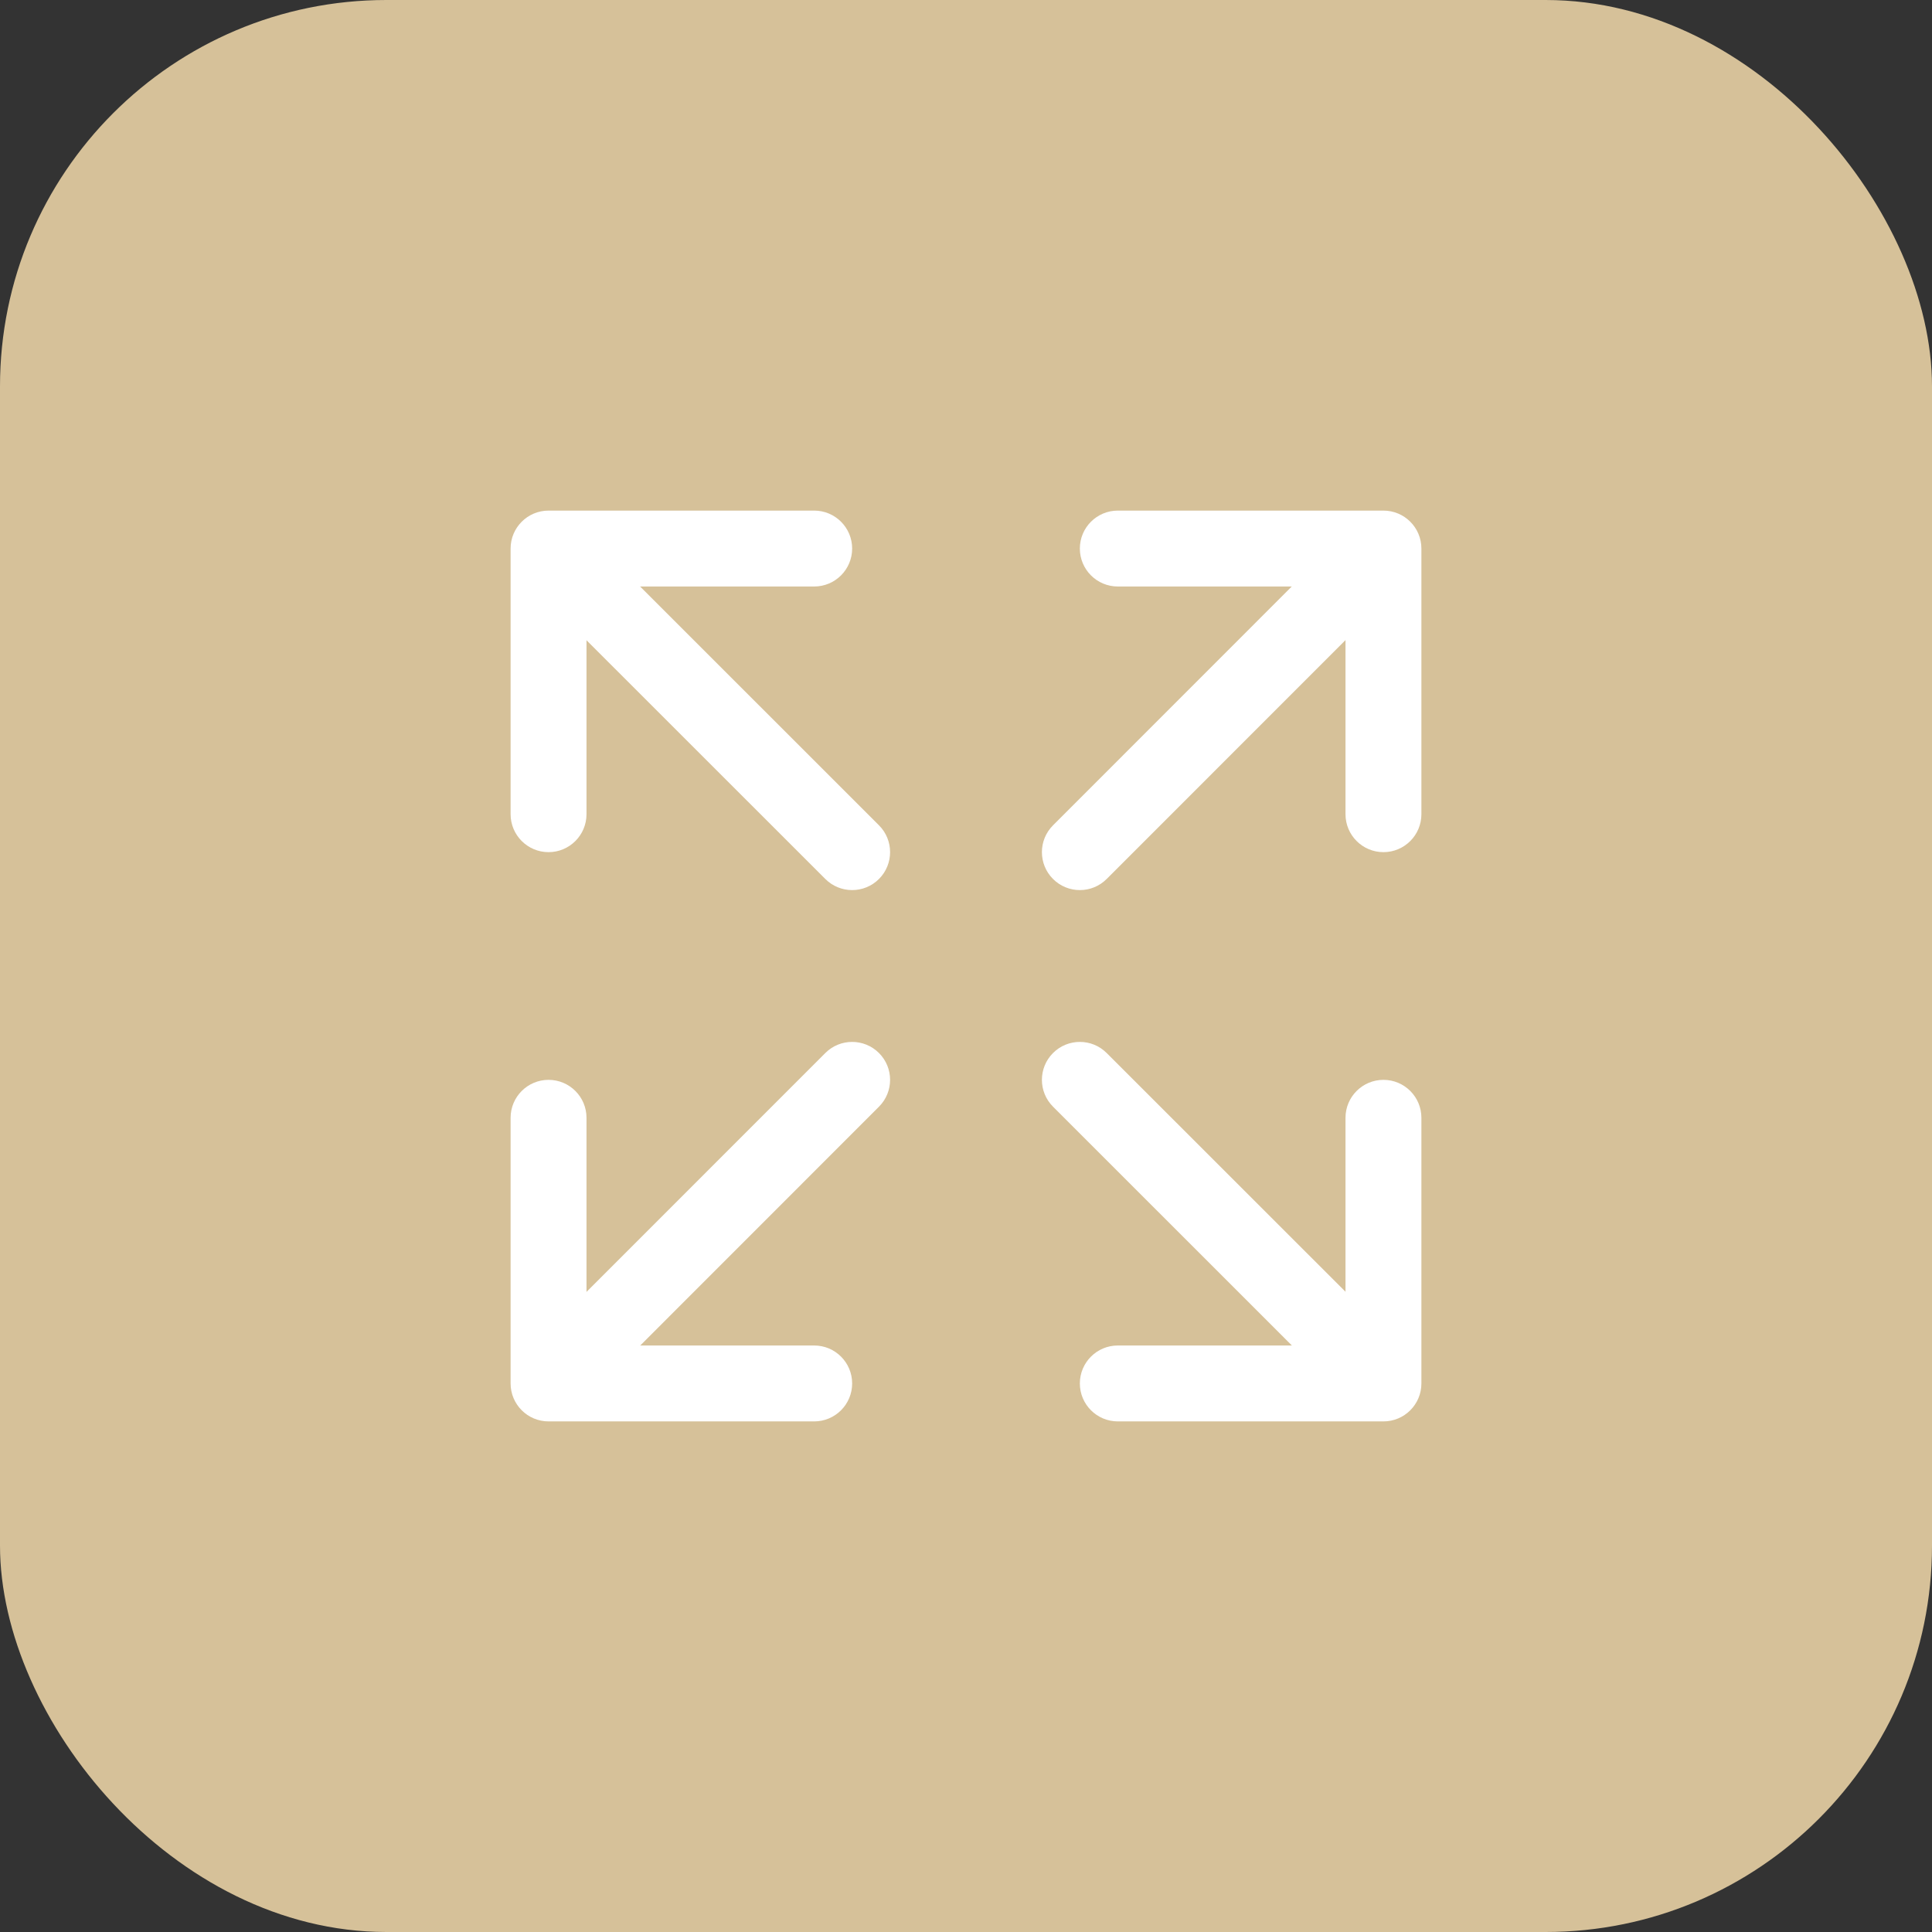 <?xml version="1.0" encoding="UTF-8"?> <svg xmlns="http://www.w3.org/2000/svg" width="70" height="70" viewBox="0 0 70 70" fill="none"><rect x="0" y="0" width="70" height="70" fill="#333333" stroke="none"/><rect width="70" height="70" rx="14" fill="#D6C199"></rect><path fill-rule="evenodd" clip-rule="evenodd" d="M50.125 39.125C50.884 39.125 51.5 39.741 51.5 40.5V50.125C51.5 50.884 50.884 51.5 50.125 51.5H40.5C39.741 51.5 39.125 50.884 39.125 50.125C39.125 49.366 39.741 48.75 40.5 48.75H48.75V40.5C48.75 39.741 49.366 39.125 50.125 39.125Z" fill="white"></path><path fill-rule="evenodd" clip-rule="evenodd" d="M38.153 38.153C38.69 37.616 39.56 37.616 40.097 38.153L50.221 48.273C50.758 48.81 50.758 49.681 50.221 50.218C49.684 50.755 48.813 50.755 48.276 50.218L38.153 40.097C37.616 39.56 37.616 38.69 38.153 38.153Z" fill="white"></path><path fill-rule="evenodd" clip-rule="evenodd" d="M18.5 19.875C18.5 19.116 19.116 18.5 19.875 18.5H29.5C30.259 18.5 30.875 19.116 30.875 19.875C30.875 20.634 30.259 21.25 29.5 21.25H21.25V29.5C21.25 30.259 20.634 30.875 19.875 30.875C19.116 30.875 18.5 30.259 18.5 29.5V19.875Z" fill="white"></path><path fill-rule="evenodd" clip-rule="evenodd" d="M19.779 19.782C20.316 19.245 21.187 19.245 21.724 19.782L31.847 29.903C32.384 30.439 32.384 31.31 31.847 31.847C31.311 32.384 30.44 32.384 29.903 31.847L19.779 21.727C19.242 21.19 19.242 20.319 19.779 19.782Z" fill="white"></path><path fill-rule="evenodd" clip-rule="evenodd" d="M39.125 19.875C39.125 19.116 39.741 18.5 40.5 18.5H50.125C50.884 18.5 51.5 19.116 51.5 19.875V29.5C51.5 30.259 50.884 30.875 50.125 30.875C49.366 30.875 48.75 30.259 48.75 29.5V21.25H40.5C39.741 21.25 39.125 20.634 39.125 19.875Z" fill="white"></path><path fill-rule="evenodd" clip-rule="evenodd" d="M50.218 19.779C50.755 20.316 50.755 21.187 50.218 21.724L40.097 31.847C39.56 32.384 38.69 32.384 38.153 31.847C37.616 31.311 37.616 30.44 38.153 29.903L48.273 19.779C48.81 19.242 49.681 19.242 50.218 19.779Z" fill="white"></path><path fill-rule="evenodd" clip-rule="evenodd" d="M19.875 39.125C20.634 39.125 21.25 39.741 21.25 40.5V48.75H29.5C30.259 48.75 30.875 49.366 30.875 50.125C30.875 50.884 30.259 51.5 29.5 51.5H19.875C19.116 51.5 18.5 50.884 18.5 50.125V40.5C18.5 39.741 19.116 39.125 19.875 39.125Z" fill="white"></path><path fill-rule="evenodd" clip-rule="evenodd" d="M31.847 38.153C32.384 38.69 32.384 39.56 31.847 40.097L21.727 50.221C21.19 50.758 20.319 50.758 19.782 50.221C19.245 49.684 19.245 48.813 19.782 48.276L29.903 38.153C30.439 37.616 31.31 37.616 31.847 38.153Z" fill="white"></path></svg> 